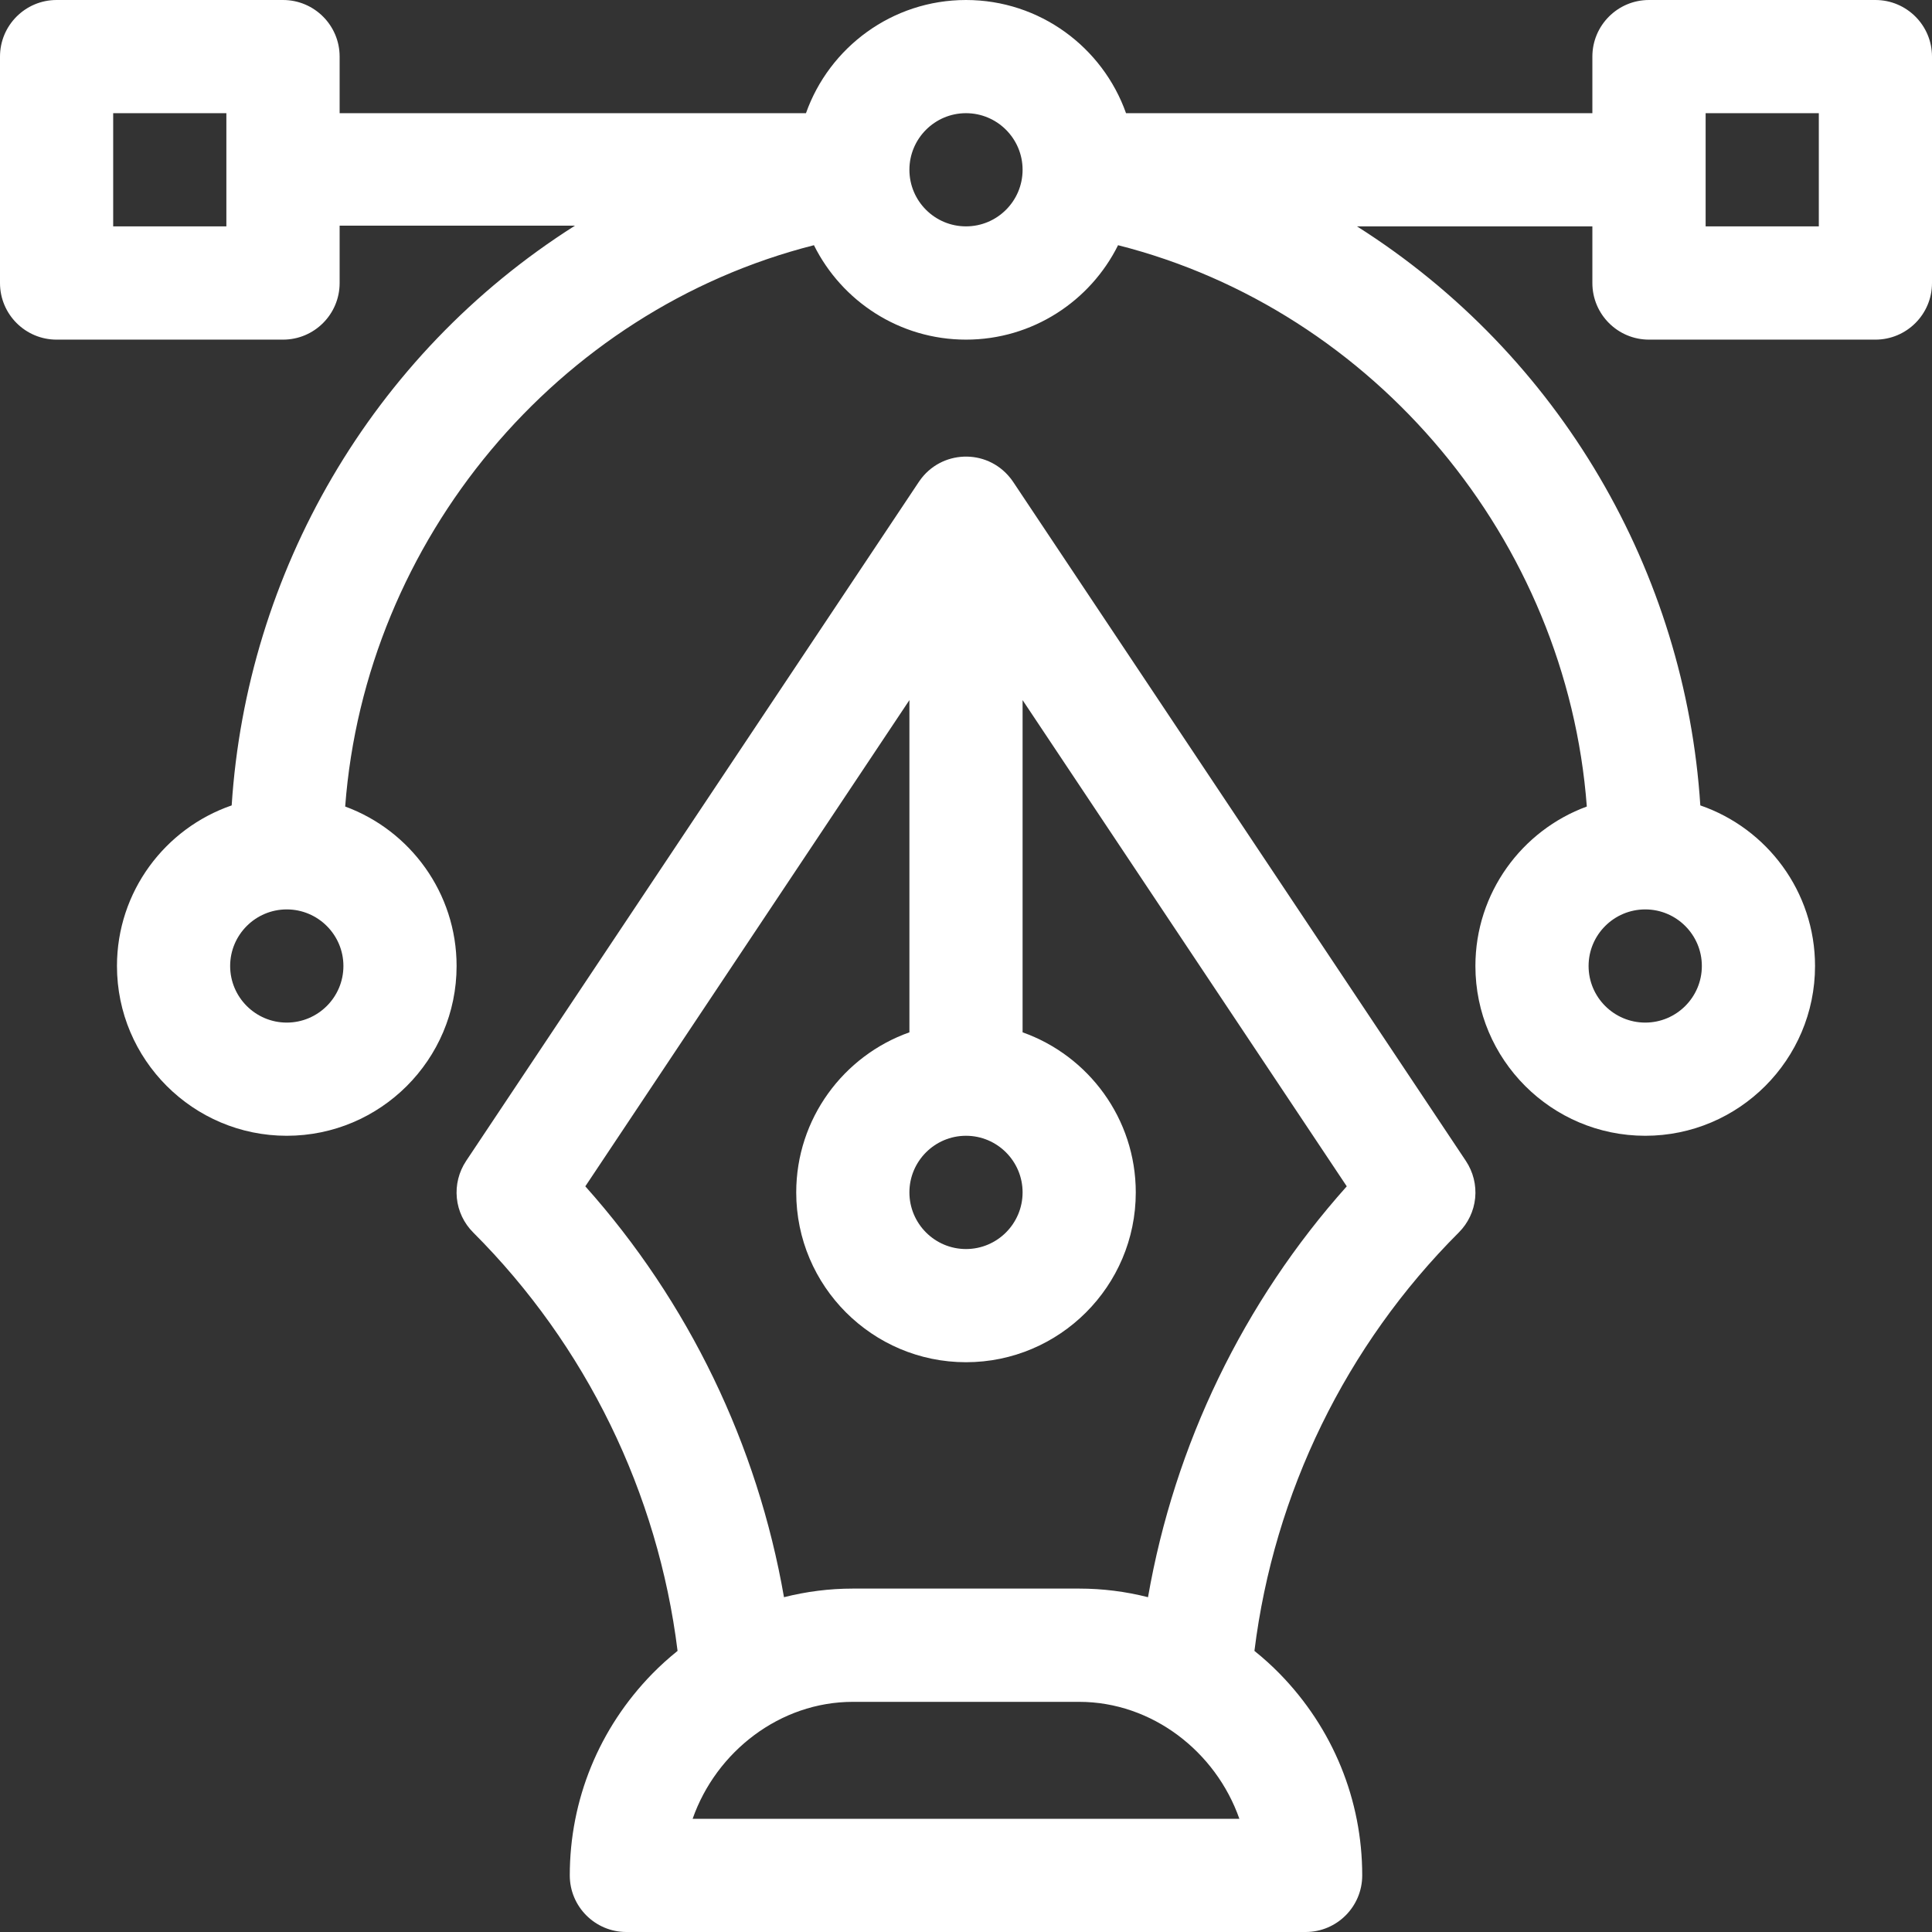<?xml version="1.0" encoding="UTF-8"?>
<svg xmlns="http://www.w3.org/2000/svg" width="24" height="24" viewBox="0 0 24 24" fill="none">
  <rect x="0" y="0" width="24" height="24" fill="#333333" stroke="none"/>
  <path d="M23.297 0H20.484C20.096 0 19.781 0.315 19.781 0.703V1.406H13.988C13.698 0.588 12.917 0 12 0C11.083 0 10.302 0.588 10.012 1.406H4.219V0.703C4.219 0.315 3.904 0 3.516 0H0.703C0.315 0 0 0.315 0 0.703V3.516C0 3.904 0.315 4.219 0.703 4.219H3.516C3.904 4.219 4.219 3.904 4.219 3.516V2.803H7.143C4.606 4.41 3.064 7.124 2.878 10.005C2.05 10.29 1.453 11.076 1.453 12C1.453 13.163 2.399 14.109 3.562 14.109C4.726 14.109 5.672 13.163 5.672 12C5.672 11.092 5.095 10.315 4.288 10.019C4.537 6.707 6.922 3.855 10.111 3.046C10.456 3.74 11.173 4.219 12 4.219C12.827 4.219 13.544 3.74 13.889 3.046C17.078 3.855 19.463 6.708 19.712 10.019C18.905 10.315 18.328 11.092 18.328 12C18.328 13.163 19.274 14.109 20.438 14.109C21.601 14.109 22.547 13.163 22.547 12C22.547 11.076 21.95 10.29 21.122 10.005C20.936 7.118 19.389 4.416 16.857 2.812H19.781V3.516C19.781 3.904 20.096 4.219 20.484 4.219H23.297C23.685 4.219 24 3.904 24 3.516V0.703C24 0.315 23.685 0 23.297 0ZM2.812 2.812H1.406V1.406H2.812V2.812ZM3.562 12.703C3.175 12.703 2.859 12.388 2.859 12C2.859 11.612 3.175 11.297 3.562 11.297C3.95 11.297 4.266 11.612 4.266 12C4.266 12.388 3.95 12.703 3.562 12.703ZM12 2.812C11.612 2.812 11.297 2.497 11.297 2.109C11.297 1.722 11.612 1.406 12 1.406C12.388 1.406 12.703 1.722 12.703 2.109C12.703 2.497 12.388 2.812 12 2.812ZM20.438 11.297C20.825 11.297 21.141 11.612 21.141 12C21.141 12.388 20.825 12.703 20.438 12.703C20.05 12.703 19.734 12.388 19.734 12C19.734 11.612 20.05 11.297 20.438 11.297ZM22.594 2.812H21.188V1.406H22.594V2.812Z" fill="white"></path>
  <path d="M18.21 14.422L12.585 5.985L12.584 5.984C12.582 5.981 12.58 5.978 12.578 5.975C12.569 5.961 12.558 5.948 12.548 5.935C12.251 5.566 11.687 5.591 11.422 5.975C11.42 5.978 11.418 5.981 11.416 5.984L11.415 5.985L5.79 14.422C5.7 14.558 5.659 14.72 5.675 14.882C5.691 15.044 5.763 15.195 5.878 15.31C7.281 16.712 8.174 18.546 8.417 20.508C8.306 20.597 8.201 20.692 8.102 20.793C7.442 21.469 7.078 22.358 7.078 23.297C7.078 23.685 7.393 24 7.781 24H16.219C16.607 24 16.922 23.685 16.922 23.297C16.922 22.358 16.558 21.469 15.898 20.793C15.799 20.692 15.694 20.597 15.583 20.508C15.826 18.546 16.719 16.712 18.122 15.31C18.237 15.195 18.309 15.044 18.325 14.882C18.341 14.72 18.3 14.558 18.21 14.422ZM12 14.109C12.388 14.109 12.703 14.425 12.703 14.812C12.703 15.2 12.388 15.516 12 15.516C11.612 15.516 11.297 15.2 11.297 14.812C11.297 14.425 11.612 14.109 12 14.109ZM8.604 22.594C8.897 21.758 9.69 21.141 10.594 21.141H13.406C14.31 21.141 15.103 21.758 15.396 22.594H8.604ZM14.261 19.841C13.982 19.77 13.695 19.734 13.406 19.734H10.594C10.302 19.734 10.015 19.771 9.739 19.841C9.409 17.946 8.555 16.175 7.271 14.737L11.297 8.697V12.824C10.479 13.114 9.891 13.896 9.891 14.813C9.891 15.976 10.837 16.922 12 16.922C13.163 16.922 14.109 15.976 14.109 14.813C14.109 13.896 13.521 13.114 12.703 12.824V8.697L16.73 14.737C15.445 16.175 14.591 17.946 14.261 19.841Z" fill="white"></path>
</svg>
